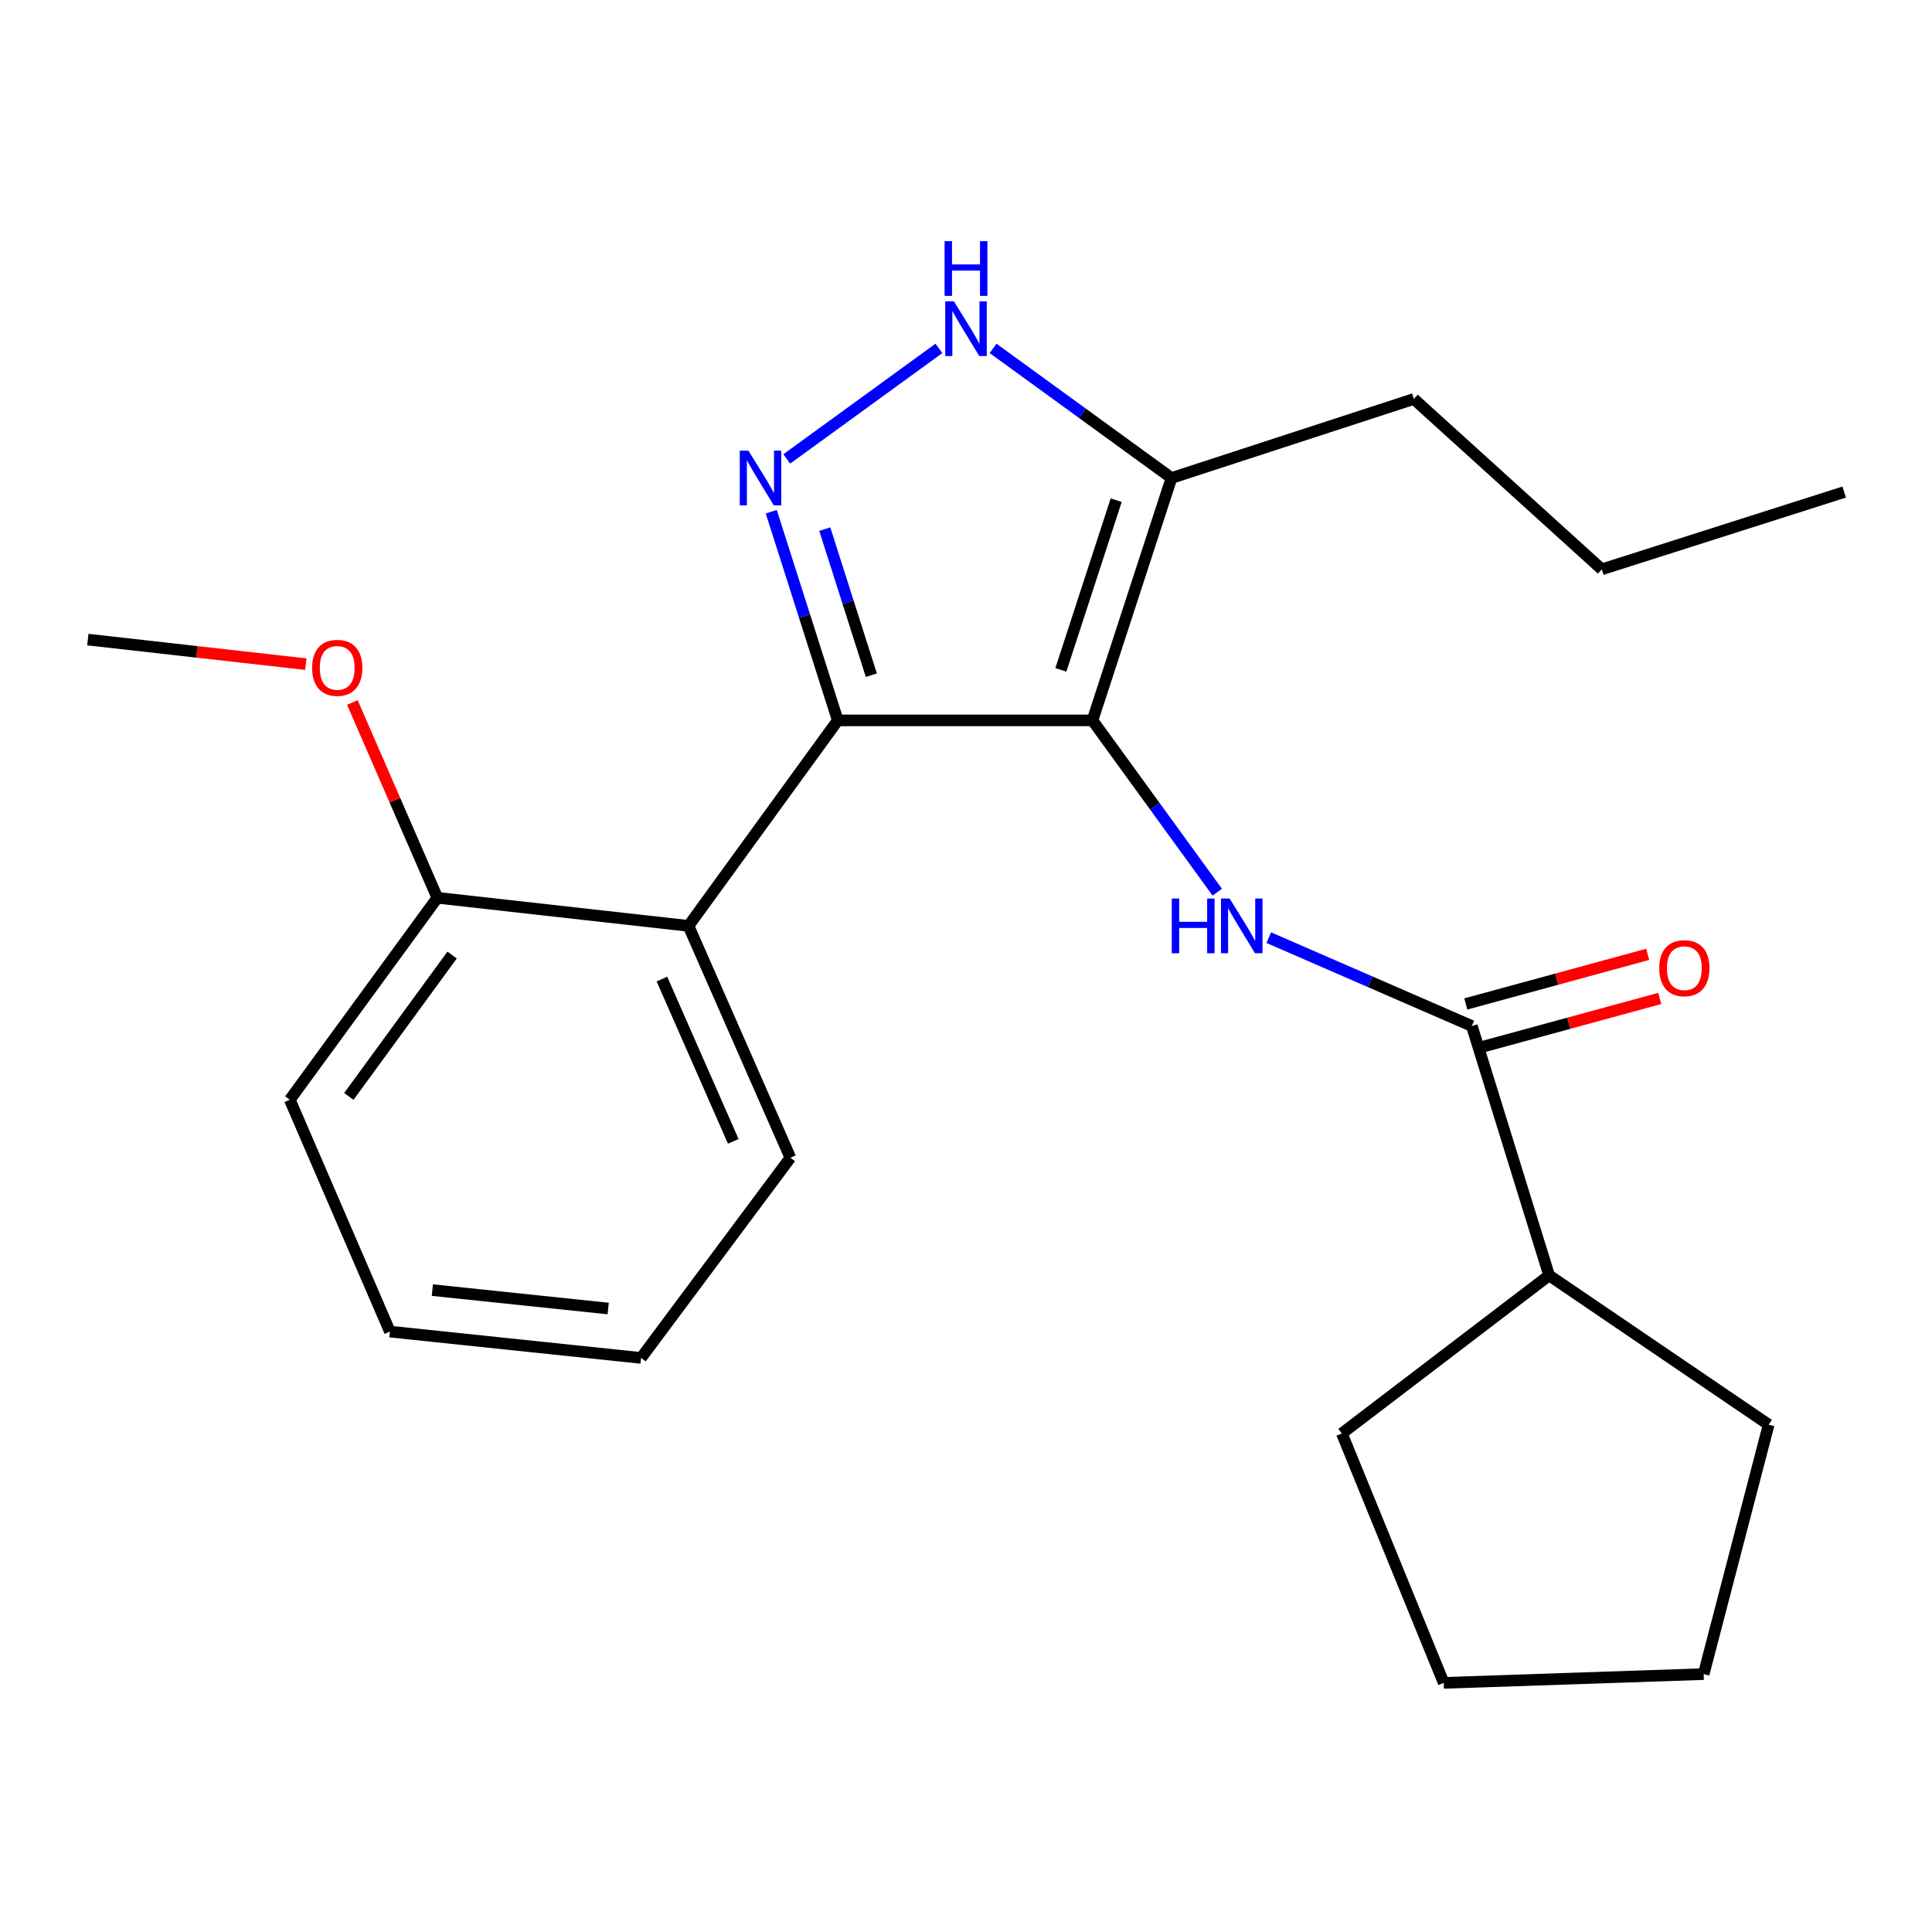 <?xml version='1.0' encoding='iso-8859-1'?>
<svg version='1.1' baseProfile='full'
              xmlns='http://www.w3.org/2000/svg'
                      xmlns:rdkit='http://www.rdkit.org/xml'
                      xmlns:xlink='http://www.w3.org/1999/xlink'
                  xml:space='preserve'
width='1000px' height='1000px' viewBox='0 0 1000 1000'>
<!-- END OF HEADER -->
<rect style='opacity:1.0;fill:#FFFFFF;stroke:none' width='1000' height='1000' x='0' y='0'> </rect>
<path class='bond-0' d='M 433.632,372.866 L 356.357,479.238' style='fill:none;fill-rule:evenodd;stroke:#000000;stroke-width:6px;stroke-linecap:butt;stroke-linejoin:miter;stroke-opacity:1' />
<path class='bond-1' d='M 433.632,372.866 L 565.461,372.866' style='fill:none;fill-rule:evenodd;stroke:#000000;stroke-width:6px;stroke-linecap:butt;stroke-linejoin:miter;stroke-opacity:1' />
<path class='bond-2' d='M 433.632,372.866 L 416.418,318.865' style='fill:none;fill-rule:evenodd;stroke:#000000;stroke-width:6px;stroke-linecap:butt;stroke-linejoin:miter;stroke-opacity:1' />
<path class='bond-2' d='M 416.418,318.865 L 399.204,264.864' style='fill:none;fill-rule:evenodd;stroke:#0000FF;stroke-width:6px;stroke-linecap:butt;stroke-linejoin:miter;stroke-opacity:1' />
<path class='bond-2' d='M 451.007,349.481 L 438.957,311.68' style='fill:none;fill-rule:evenodd;stroke:#000000;stroke-width:6px;stroke-linecap:butt;stroke-linejoin:miter;stroke-opacity:1' />
<path class='bond-2' d='M 438.957,311.68 L 426.907,273.879' style='fill:none;fill-rule:evenodd;stroke:#0000FF;stroke-width:6px;stroke-linecap:butt;stroke-linejoin:miter;stroke-opacity:1' />
<path class='bond-3' d='M 565.461,372.866 L 606.359,247.412' style='fill:none;fill-rule:evenodd;stroke:#000000;stroke-width:6px;stroke-linecap:butt;stroke-linejoin:miter;stroke-opacity:1' />
<path class='bond-3' d='M 549.105,346.716 L 577.733,258.898' style='fill:none;fill-rule:evenodd;stroke:#000000;stroke-width:6px;stroke-linecap:butt;stroke-linejoin:miter;stroke-opacity:1' />
<path class='bond-4' d='M 565.461,372.866 L 597.756,417.329' style='fill:none;fill-rule:evenodd;stroke:#000000;stroke-width:6px;stroke-linecap:butt;stroke-linejoin:miter;stroke-opacity:1' />
<path class='bond-4' d='M 597.756,417.329 L 630.051,461.791' style='fill:none;fill-rule:evenodd;stroke:#0000FF;stroke-width:6px;stroke-linecap:butt;stroke-linejoin:miter;stroke-opacity:1' />
<path class='bond-5' d='M 606.359,247.412 L 560.193,213.87' style='fill:none;fill-rule:evenodd;stroke:#000000;stroke-width:6px;stroke-linecap:butt;stroke-linejoin:miter;stroke-opacity:1' />
<path class='bond-5' d='M 560.193,213.87 L 514.027,180.327' style='fill:none;fill-rule:evenodd;stroke:#0000FF;stroke-width:6px;stroke-linecap:butt;stroke-linejoin:miter;stroke-opacity:1' />
<path class='bond-6' d='M 606.359,247.412 L 731.813,206.5' style='fill:none;fill-rule:evenodd;stroke:#000000;stroke-width:6px;stroke-linecap:butt;stroke-linejoin:miter;stroke-opacity:1' />
<path class='bond-7' d='M 485.973,180.327 L 407.234,237.536' style='fill:none;fill-rule:evenodd;stroke:#0000FF;stroke-width:6px;stroke-linecap:butt;stroke-linejoin:miter;stroke-opacity:1' />
<path class='bond-8' d='M 801.821,660.139 L 915.461,737.415' style='fill:none;fill-rule:evenodd;stroke:#000000;stroke-width:6px;stroke-linecap:butt;stroke-linejoin:miter;stroke-opacity:1' />
<path class='bond-9' d='M 801.821,660.139 L 694.542,741.962' style='fill:none;fill-rule:evenodd;stroke:#000000;stroke-width:6px;stroke-linecap:butt;stroke-linejoin:miter;stroke-opacity:1' />
<path class='bond-10' d='M 801.821,660.139 L 761.817,531.057' style='fill:none;fill-rule:evenodd;stroke:#000000;stroke-width:6px;stroke-linecap:butt;stroke-linejoin:miter;stroke-opacity:1' />
<path class='bond-11' d='M 656.71,485.324 L 709.263,508.191' style='fill:none;fill-rule:evenodd;stroke:#0000FF;stroke-width:6px;stroke-linecap:butt;stroke-linejoin:miter;stroke-opacity:1' />
<path class='bond-11' d='M 709.263,508.191 L 761.817,531.057' style='fill:none;fill-rule:evenodd;stroke:#000000;stroke-width:6px;stroke-linecap:butt;stroke-linejoin:miter;stroke-opacity:1' />
<path class='bond-12' d='M 764.929,542.468 L 812.004,529.628' style='fill:none;fill-rule:evenodd;stroke:#000000;stroke-width:6px;stroke-linecap:butt;stroke-linejoin:miter;stroke-opacity:1' />
<path class='bond-12' d='M 812.004,529.628 L 859.078,516.788' style='fill:none;fill-rule:evenodd;stroke:#FF0000;stroke-width:6px;stroke-linecap:butt;stroke-linejoin:miter;stroke-opacity:1' />
<path class='bond-12' d='M 758.704,519.646 L 805.779,506.806' style='fill:none;fill-rule:evenodd;stroke:#000000;stroke-width:6px;stroke-linecap:butt;stroke-linejoin:miter;stroke-opacity:1' />
<path class='bond-12' d='M 805.779,506.806 L 852.853,493.966' style='fill:none;fill-rule:evenodd;stroke:#FF0000;stroke-width:6px;stroke-linecap:butt;stroke-linejoin:miter;stroke-opacity:1' />
<path class='bond-13' d='M 915.461,737.415 L 881.817,866.509' style='fill:none;fill-rule:evenodd;stroke:#000000;stroke-width:6px;stroke-linecap:butt;stroke-linejoin:miter;stroke-opacity:1' />
<path class='bond-14' d='M 694.542,741.962 L 747.268,871.056' style='fill:none;fill-rule:evenodd;stroke:#000000;stroke-width:6px;stroke-linecap:butt;stroke-linejoin:miter;stroke-opacity:1' />
<path class='bond-15' d='M 731.813,206.5 L 829.091,294.684' style='fill:none;fill-rule:evenodd;stroke:#000000;stroke-width:6px;stroke-linecap:butt;stroke-linejoin:miter;stroke-opacity:1' />
<path class='bond-16' d='M 829.091,294.684 L 954.545,254.692' style='fill:none;fill-rule:evenodd;stroke:#000000;stroke-width:6px;stroke-linecap:butt;stroke-linejoin:miter;stroke-opacity:1' />
<path class='bond-17' d='M 331.821,702.864 L 201.819,689.236' style='fill:none;fill-rule:evenodd;stroke:#000000;stroke-width:6px;stroke-linecap:butt;stroke-linejoin:miter;stroke-opacity:1' />
<path class='bond-17' d='M 314.787,677.293 L 223.786,667.753' style='fill:none;fill-rule:evenodd;stroke:#000000;stroke-width:6px;stroke-linecap:butt;stroke-linejoin:miter;stroke-opacity:1' />
<path class='bond-18' d='M 331.821,702.864 L 409.096,599.239' style='fill:none;fill-rule:evenodd;stroke:#000000;stroke-width:6px;stroke-linecap:butt;stroke-linejoin:miter;stroke-opacity:1' />
<path class='bond-19' d='M 409.096,599.239 L 356.357,479.238' style='fill:none;fill-rule:evenodd;stroke:#000000;stroke-width:6px;stroke-linecap:butt;stroke-linejoin:miter;stroke-opacity:1' />
<path class='bond-19' d='M 379.529,590.756 L 342.611,506.756' style='fill:none;fill-rule:evenodd;stroke:#000000;stroke-width:6px;stroke-linecap:butt;stroke-linejoin:miter;stroke-opacity:1' />
<path class='bond-20' d='M 356.357,479.238 L 226.369,464.69' style='fill:none;fill-rule:evenodd;stroke:#000000;stroke-width:6px;stroke-linecap:butt;stroke-linejoin:miter;stroke-opacity:1' />
<path class='bond-21' d='M 226.369,464.69 L 150,569.235' style='fill:none;fill-rule:evenodd;stroke:#000000;stroke-width:6px;stroke-linecap:butt;stroke-linejoin:miter;stroke-opacity:1' />
<path class='bond-21' d='M 234.015,494.325 L 180.557,567.507' style='fill:none;fill-rule:evenodd;stroke:#000000;stroke-width:6px;stroke-linecap:butt;stroke-linejoin:miter;stroke-opacity:1' />
<path class='bond-22' d='M 226.369,464.69 L 204.376,414.147' style='fill:none;fill-rule:evenodd;stroke:#000000;stroke-width:6px;stroke-linecap:butt;stroke-linejoin:miter;stroke-opacity:1' />
<path class='bond-22' d='M 204.376,414.147 L 182.384,363.603' style='fill:none;fill-rule:evenodd;stroke:#FF0000;stroke-width:6px;stroke-linecap:butt;stroke-linejoin:miter;stroke-opacity:1' />
<path class='bond-23' d='M 201.819,689.236 L 150,569.235' style='fill:none;fill-rule:evenodd;stroke:#000000;stroke-width:6px;stroke-linecap:butt;stroke-linejoin:miter;stroke-opacity:1' />
<path class='bond-24' d='M 158.301,343.765 L 101.878,337.407' style='fill:none;fill-rule:evenodd;stroke:#FF0000;stroke-width:6px;stroke-linecap:butt;stroke-linejoin:miter;stroke-opacity:1' />
<path class='bond-24' d='M 101.878,337.407 L 45.455,331.048' style='fill:none;fill-rule:evenodd;stroke:#000000;stroke-width:6px;stroke-linecap:butt;stroke-linejoin:miter;stroke-opacity:1' />
<path class='bond-25' d='M 881.817,866.509 L 747.268,871.056' style='fill:none;fill-rule:evenodd;stroke:#000000;stroke-width:6px;stroke-linecap:butt;stroke-linejoin:miter;stroke-opacity:1' />
<path  class='atom-3' d='M 493.74 155.976
L 503.02 170.976
Q 503.94 172.456, 505.42 175.136
Q 506.9 177.816, 506.98 177.976
L 506.98 155.976
L 510.74 155.976
L 510.74 184.296
L 506.86 184.296
L 496.9 167.896
Q 495.74 165.976, 494.5 163.776
Q 493.3 161.576, 492.94 160.896
L 492.94 184.296
L 489.26 184.296
L 489.26 155.976
L 493.74 155.976
' fill='#0000FF'/>
<path  class='atom-3' d='M 488.92 124.824
L 492.76 124.824
L 492.76 136.864
L 507.24 136.864
L 507.24 124.824
L 511.08 124.824
L 511.08 153.144
L 507.24 153.144
L 507.24 140.064
L 492.76 140.064
L 492.76 153.144
L 488.92 153.144
L 488.92 124.824
' fill='#0000FF'/>
<path  class='atom-4' d='M 387.381 233.252
L 396.661 248.252
Q 397.581 249.732, 399.061 252.412
Q 400.541 255.092, 400.621 255.252
L 400.621 233.252
L 404.381 233.252
L 404.381 261.572
L 400.501 261.572
L 390.541 245.172
Q 389.381 243.252, 388.141 241.052
Q 386.941 238.852, 386.581 238.172
L 386.581 261.572
L 382.901 261.572
L 382.901 233.252
L 387.381 233.252
' fill='#0000FF'/>
<path  class='atom-6' d='M 606.503 465.078
L 610.343 465.078
L 610.343 477.118
L 624.823 477.118
L 624.823 465.078
L 628.663 465.078
L 628.663 493.398
L 624.823 493.398
L 624.823 480.318
L 610.343 480.318
L 610.343 493.398
L 606.503 493.398
L 606.503 465.078
' fill='#0000FF'/>
<path  class='atom-6' d='M 636.463 465.078
L 645.743 480.078
Q 646.663 481.558, 648.143 484.238
Q 649.623 486.918, 649.703 487.078
L 649.703 465.078
L 653.463 465.078
L 653.463 493.398
L 649.583 493.398
L 639.623 476.998
Q 638.463 475.078, 637.223 472.878
Q 636.023 470.678, 635.663 469.998
L 635.663 493.398
L 631.983 493.398
L 631.983 465.078
L 636.463 465.078
' fill='#0000FF'/>
<path  class='atom-8' d='M 858.816 501.134
Q 858.816 494.334, 862.176 490.534
Q 865.536 486.734, 871.816 486.734
Q 878.096 486.734, 881.456 490.534
Q 884.816 494.334, 884.816 501.134
Q 884.816 508.014, 881.416 511.934
Q 878.016 515.814, 871.816 515.814
Q 865.576 515.814, 862.176 511.934
Q 858.816 508.054, 858.816 501.134
M 871.816 512.614
Q 876.136 512.614, 878.456 509.734
Q 880.816 506.814, 880.816 501.134
Q 880.816 495.574, 878.456 492.774
Q 876.136 489.934, 871.816 489.934
Q 867.496 489.934, 865.136 492.734
Q 862.816 495.534, 862.816 501.134
Q 862.816 506.854, 865.136 509.734
Q 867.496 512.614, 871.816 512.614
' fill='#FF0000'/>
<path  class='atom-19' d='M 161.549 345.676
Q 161.549 338.876, 164.909 335.076
Q 168.269 331.276, 174.549 331.276
Q 180.829 331.276, 184.189 335.076
Q 187.549 338.876, 187.549 345.676
Q 187.549 352.556, 184.149 356.476
Q 180.749 360.356, 174.549 360.356
Q 168.309 360.356, 164.909 356.476
Q 161.549 352.596, 161.549 345.676
M 174.549 357.156
Q 178.869 357.156, 181.189 354.276
Q 183.549 351.356, 183.549 345.676
Q 183.549 340.116, 181.189 337.316
Q 178.869 334.476, 174.549 334.476
Q 170.229 334.476, 167.869 337.276
Q 165.549 340.076, 165.549 345.676
Q 165.549 351.396, 167.869 354.276
Q 170.229 357.156, 174.549 357.156
' fill='#FF0000'/>
</svg>
